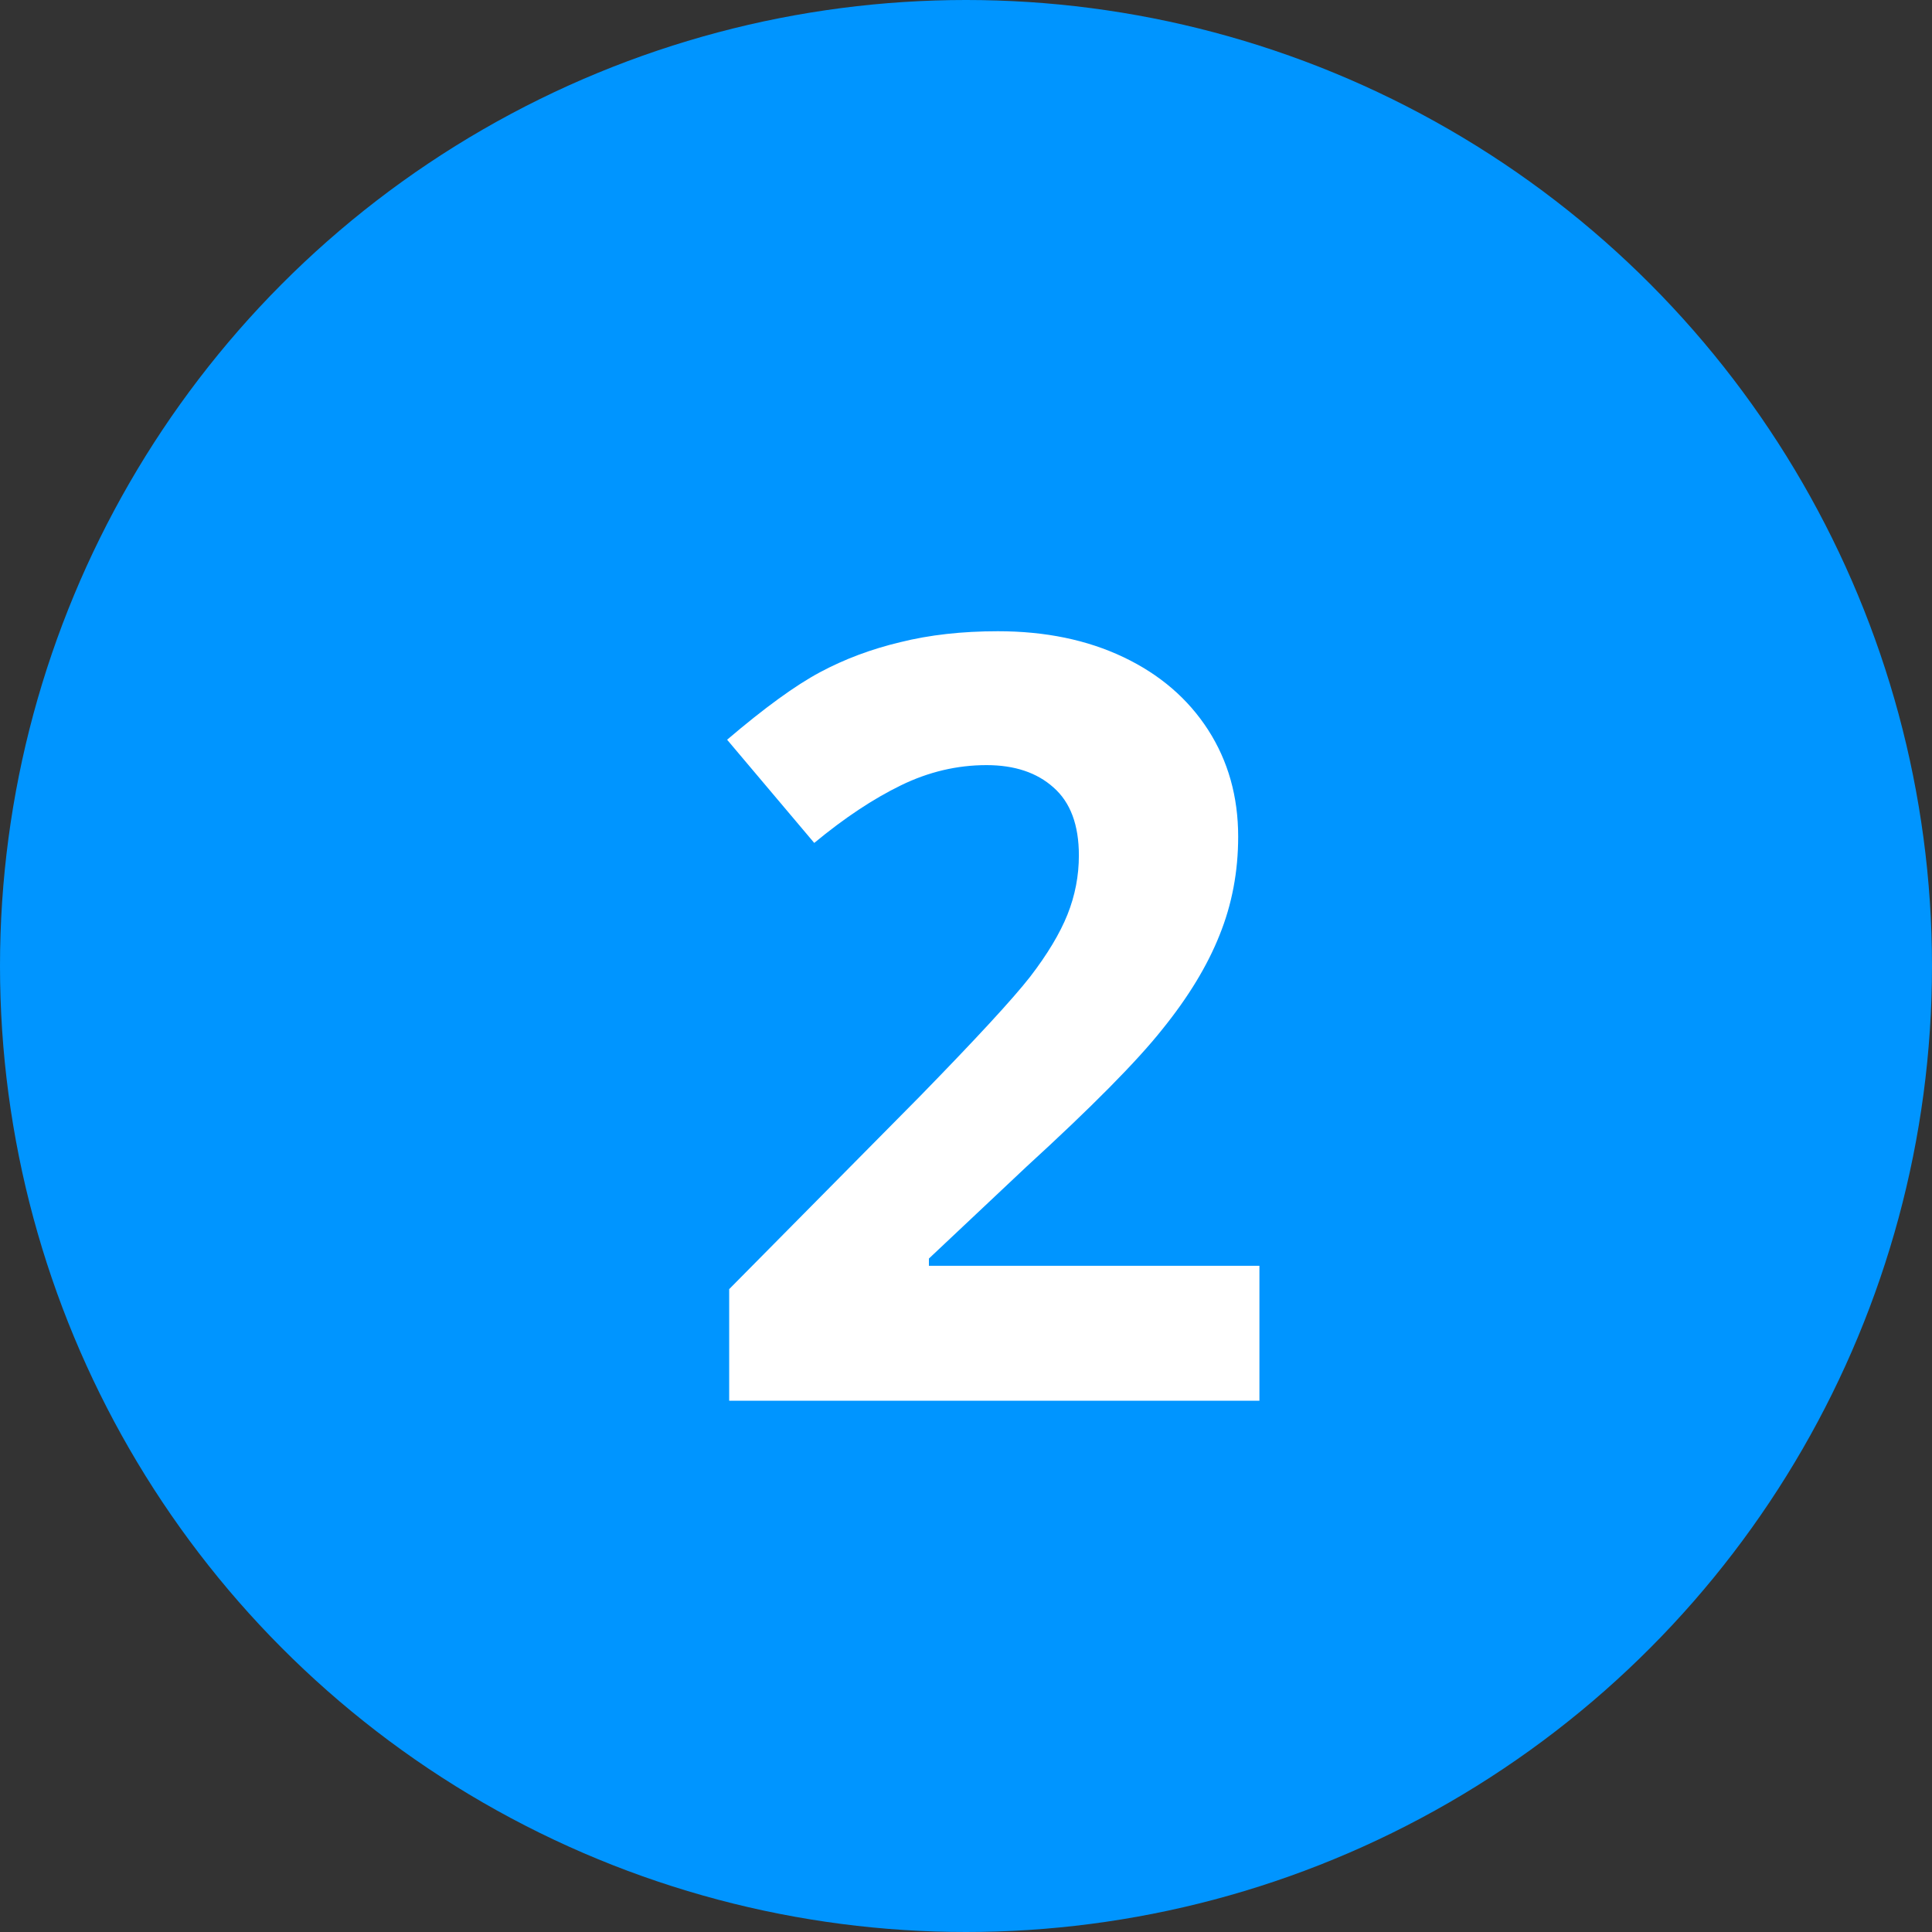 <svg xmlns="http://www.w3.org/2000/svg" width="40" height="40" viewBox="0 0 40 40" fill="none"><rect x="0" y="0" width="40" height="40" fill="#333333" stroke="none"/><circle cx="20" cy="20" r="20" fill="#0095FF"></circle><path d="M26.075 29H15.097V26.69L19.039 22.705C20.206 21.509 20.969 20.682 21.327 20.224C21.685 19.758 21.943 19.328 22.101 18.935C22.258 18.541 22.337 18.133 22.337 17.71C22.337 17.08 22.162 16.611 21.811 16.303C21.467 15.995 21.005 15.841 20.425 15.841C19.816 15.841 19.225 15.98 18.652 16.26C18.079 16.539 17.481 16.936 16.858 17.452L15.054 15.315C15.827 14.656 16.468 14.19 16.977 13.918C17.485 13.646 18.04 13.438 18.642 13.295C19.243 13.145 19.916 13.069 20.661 13.069C21.642 13.069 22.509 13.248 23.261 13.606C24.013 13.964 24.596 14.466 25.012 15.11C25.427 15.755 25.635 16.492 25.635 17.323C25.635 18.047 25.506 18.727 25.248 19.364C24.997 19.994 24.604 20.643 24.066 21.309C23.537 21.975 22.598 22.924 21.252 24.155L19.232 26.057V26.207H26.075V29Z" fill="white"></path></svg>